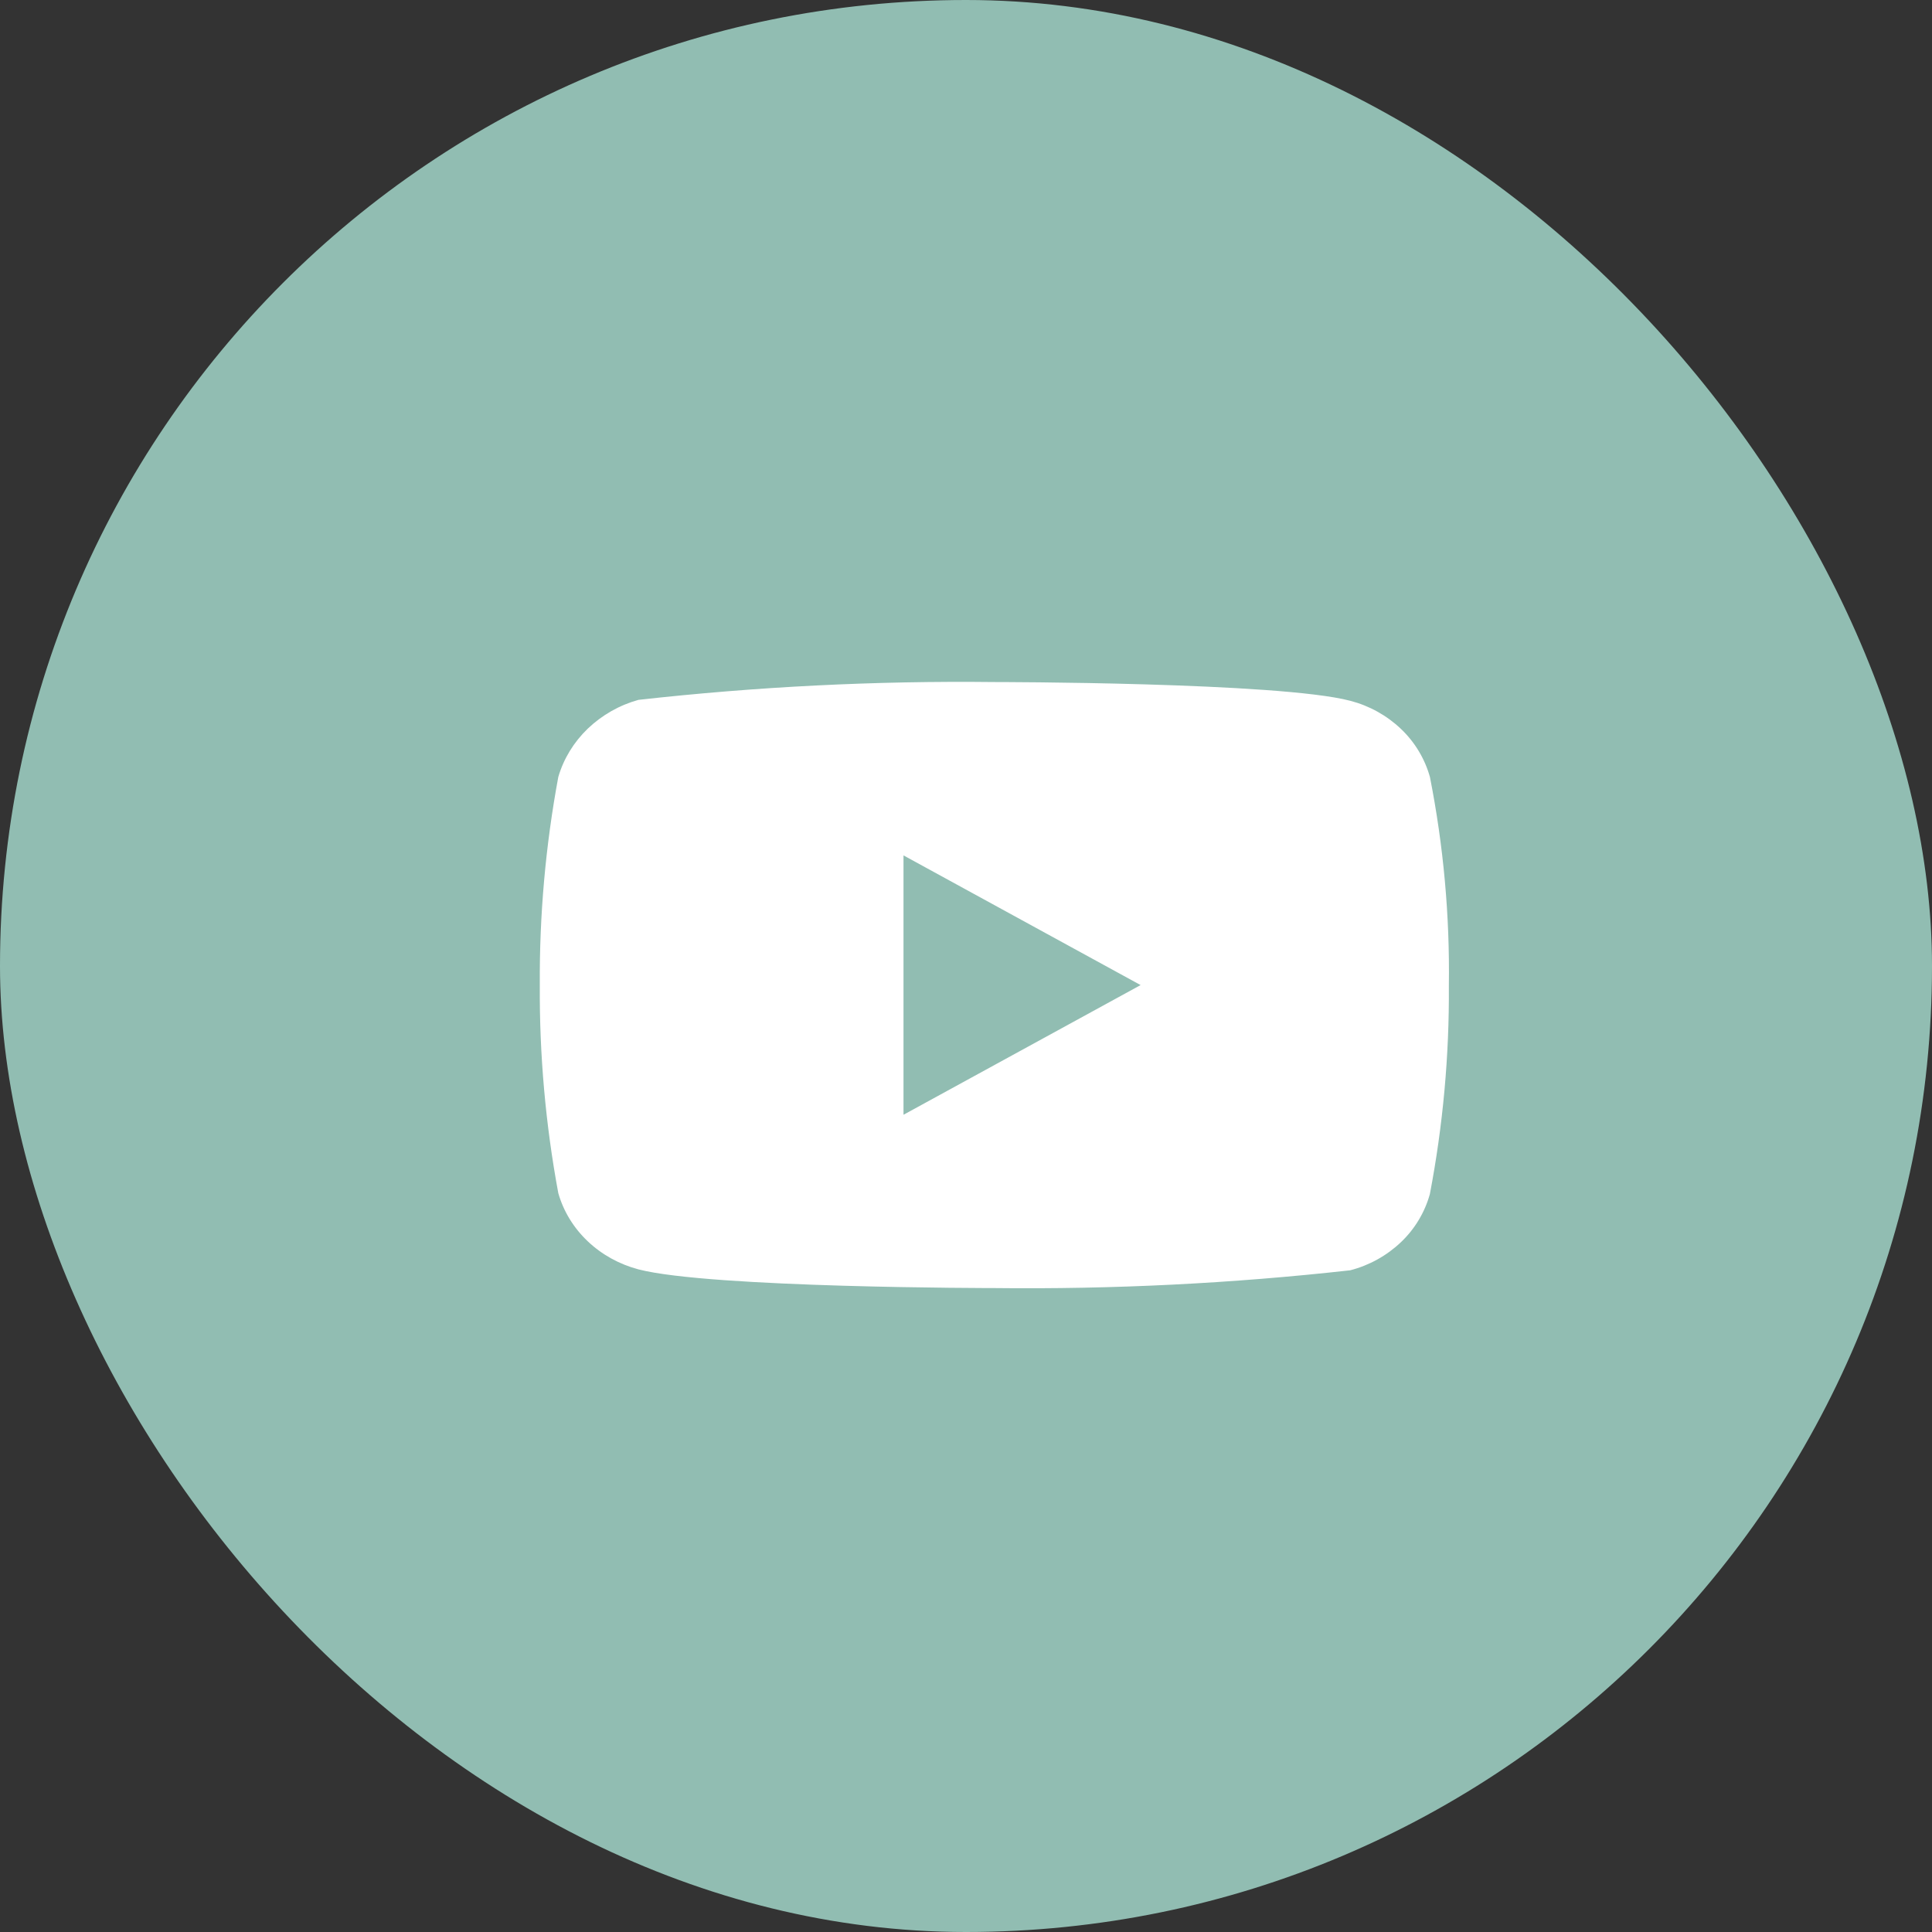 <?xml version="1.0" encoding="UTF-8"?> <svg xmlns="http://www.w3.org/2000/svg" width="40" height="40" viewBox="0 0 40 40" fill="none"><rect x="0" y="0" width="40" height="40" fill="#333333" stroke="none"/> <rect width="40" height="40" rx="20" fill="#91BDB2"></rect> <path d="M29.605 16.087C29.499 15.707 29.291 15.363 29.005 15.091C28.71 14.811 28.349 14.611 27.955 14.509C26.482 14.121 20.582 14.121 20.582 14.121C18.122 14.093 15.663 14.216 13.218 14.49C12.825 14.599 12.464 14.804 12.169 15.086C11.879 15.365 11.669 15.709 11.559 16.086C11.295 17.507 11.167 18.95 11.176 20.395C11.167 21.838 11.295 23.281 11.559 24.703C11.666 25.079 11.876 25.422 12.167 25.698C12.458 25.975 12.82 26.175 13.218 26.281C14.711 26.668 20.582 26.668 20.582 26.668C23.045 26.696 25.507 26.573 27.955 26.3C28.349 26.198 28.71 25.998 29.005 25.718C29.291 25.446 29.498 25.102 29.604 24.722C29.875 23.302 30.007 21.858 29.997 20.413C30.018 18.961 29.886 17.511 29.605 16.086V16.087ZM18.706 23.08V17.71L23.615 20.395L18.706 23.08Z" fill="white"></path> </svg> 